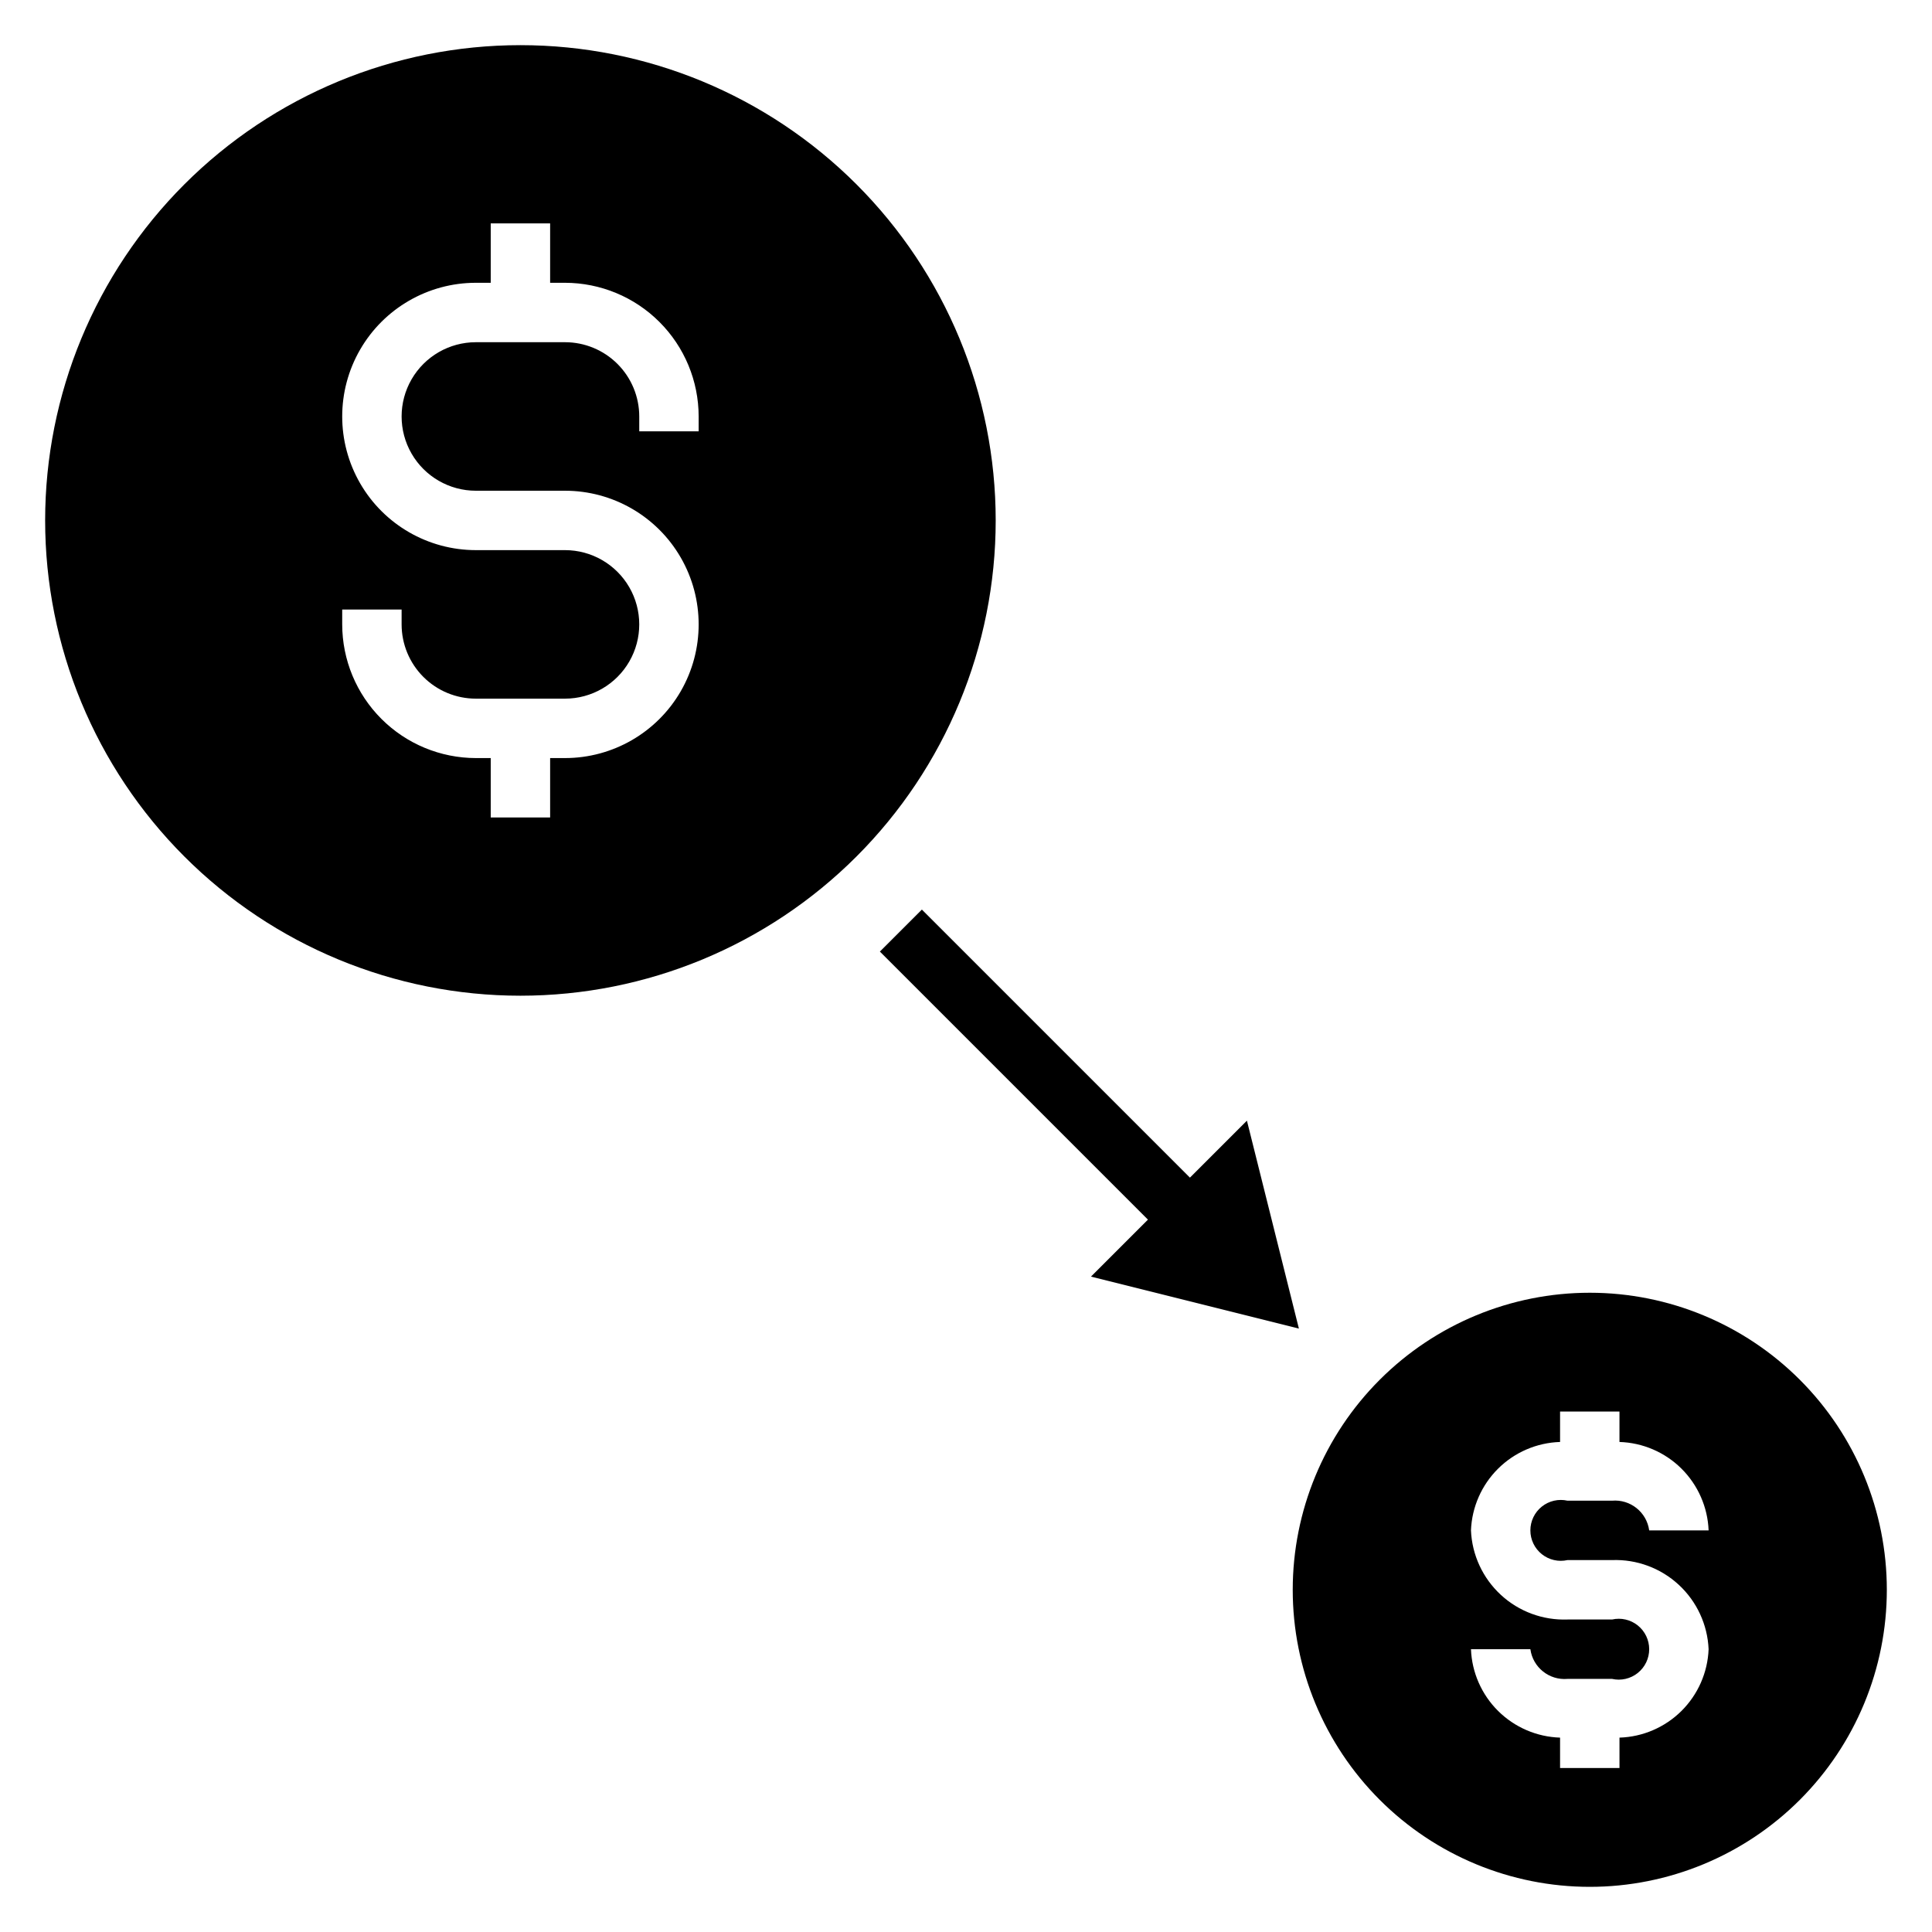 <?xml version="1.0" encoding="UTF-8"?>
<!-- Uploaded to: ICON Repo, www.svgrepo.com, Generator: ICON Repo Mixer Tools -->
<svg fill="#000000" width="800px" height="800px" version="1.1" viewBox="144 144 512 512" xmlns="http://www.w3.org/2000/svg">
 <g>
  <path d="m407.87 281.92c0-33.406-13.27-65.441-36.891-89.062-23.621-23.621-55.656-36.891-89.062-36.891s-65.441 13.27-89.062 36.891c-23.621 23.621-36.891 55.656-36.891 89.062s13.27 65.441 36.891 89.062c23.621 23.621 55.656 36.891 89.062 36.891s65.441-13.27 89.062-36.891c23.621-23.621 36.891-55.656 36.891-89.062zm-137.76 62.977c-9.391-0.012-18.395-3.746-25.035-10.387-6.641-6.641-10.379-15.645-10.387-25.039v-3.934h15.742v3.938-0.004c0 5.223 2.074 10.227 5.766 13.918 3.691 3.691 8.695 5.762 13.914 5.762h23.617c7.031 0 13.527-3.75 17.043-9.84 3.516-6.086 3.516-13.59 0-19.68-3.516-6.086-10.012-9.84-17.043-9.84h-23.617c-12.656 0-24.348-6.75-30.676-17.711s-6.328-24.465 0-35.426c6.328-10.957 18.02-17.711 30.676-17.711h3.938v-15.742h15.742v15.742h3.938c9.391 0.012 18.395 3.746 25.035 10.387 6.644 6.641 10.379 15.645 10.387 25.039v3.934h-15.742v-3.938 0.004c0-5.219-2.074-10.227-5.766-13.918-3.688-3.691-8.695-5.762-13.914-5.762h-23.617c-7.031 0-13.527 3.75-17.043 9.84-3.516 6.086-3.516 13.59 0 19.68 3.516 6.09 10.012 9.84 17.043 9.84h23.617c12.656 0 24.352 6.75 30.68 17.711 6.324 10.961 6.324 24.465 0 35.426-6.328 10.957-18.023 17.711-30.68 17.711h-3.938v15.742h-15.742v-15.742z"/>
  <path d="m565.31 486.59c-20.879 0-40.902 8.293-55.664 23.059-14.766 14.762-23.059 34.785-23.059 55.664 0 20.875 8.293 40.898 23.059 55.664 14.762 14.762 34.785 23.055 55.664 23.055 20.875 0 40.898-8.293 55.664-23.055 14.762-14.766 23.055-34.789 23.055-55.664 0-20.879-8.293-40.902-23.055-55.664-14.766-14.766-34.789-23.059-55.664-23.059zm-5.902 70.848h11.809-0.004c6.519-0.242 12.871 2.106 17.664 6.531 4.793 4.426 7.641 10.566 7.922 17.086-0.242 6.168-2.816 12.016-7.195 16.367-4.383 4.348-10.25 6.875-16.422 7.066v8.055h-15.746v-8.055c-6.168-0.191-12.035-2.719-16.418-7.066-4.383-4.352-6.953-10.199-7.195-16.367h15.742c0.66 4.824 4.988 8.285 9.84 7.871h11.809c2.391 0.539 4.898-0.039 6.812-1.57 1.914-1.531 3.027-3.848 3.027-6.301 0-2.449-1.113-4.769-3.027-6.301-1.914-1.531-4.422-2.109-6.812-1.57h-11.809c-6.519 0.242-12.871-2.106-17.664-6.531-4.793-4.426-7.641-10.566-7.918-17.086 0.242-6.168 2.812-12.016 7.195-16.367 4.383-4.348 10.25-6.871 16.418-7.066v-8.055h15.742v8.055h0.004c6.172 0.195 12.039 2.719 16.422 7.066 4.379 4.352 6.953 10.199 7.195 16.367h-15.746c-0.66-4.824-4.988-8.285-9.84-7.871h-11.809c-2.391-0.539-4.898 0.039-6.812 1.57s-3.027 3.852-3.027 6.301c0 2.453 1.113 4.769 3.027 6.301s4.422 2.109 6.812 1.57z"/>
  <path d="m488.22 496.09-13.773-55.105-15.102 15.098-71.035-71.035-11.133 11.129 71.039 71.039-15.098 15.098z"/>
 </g>
</svg>